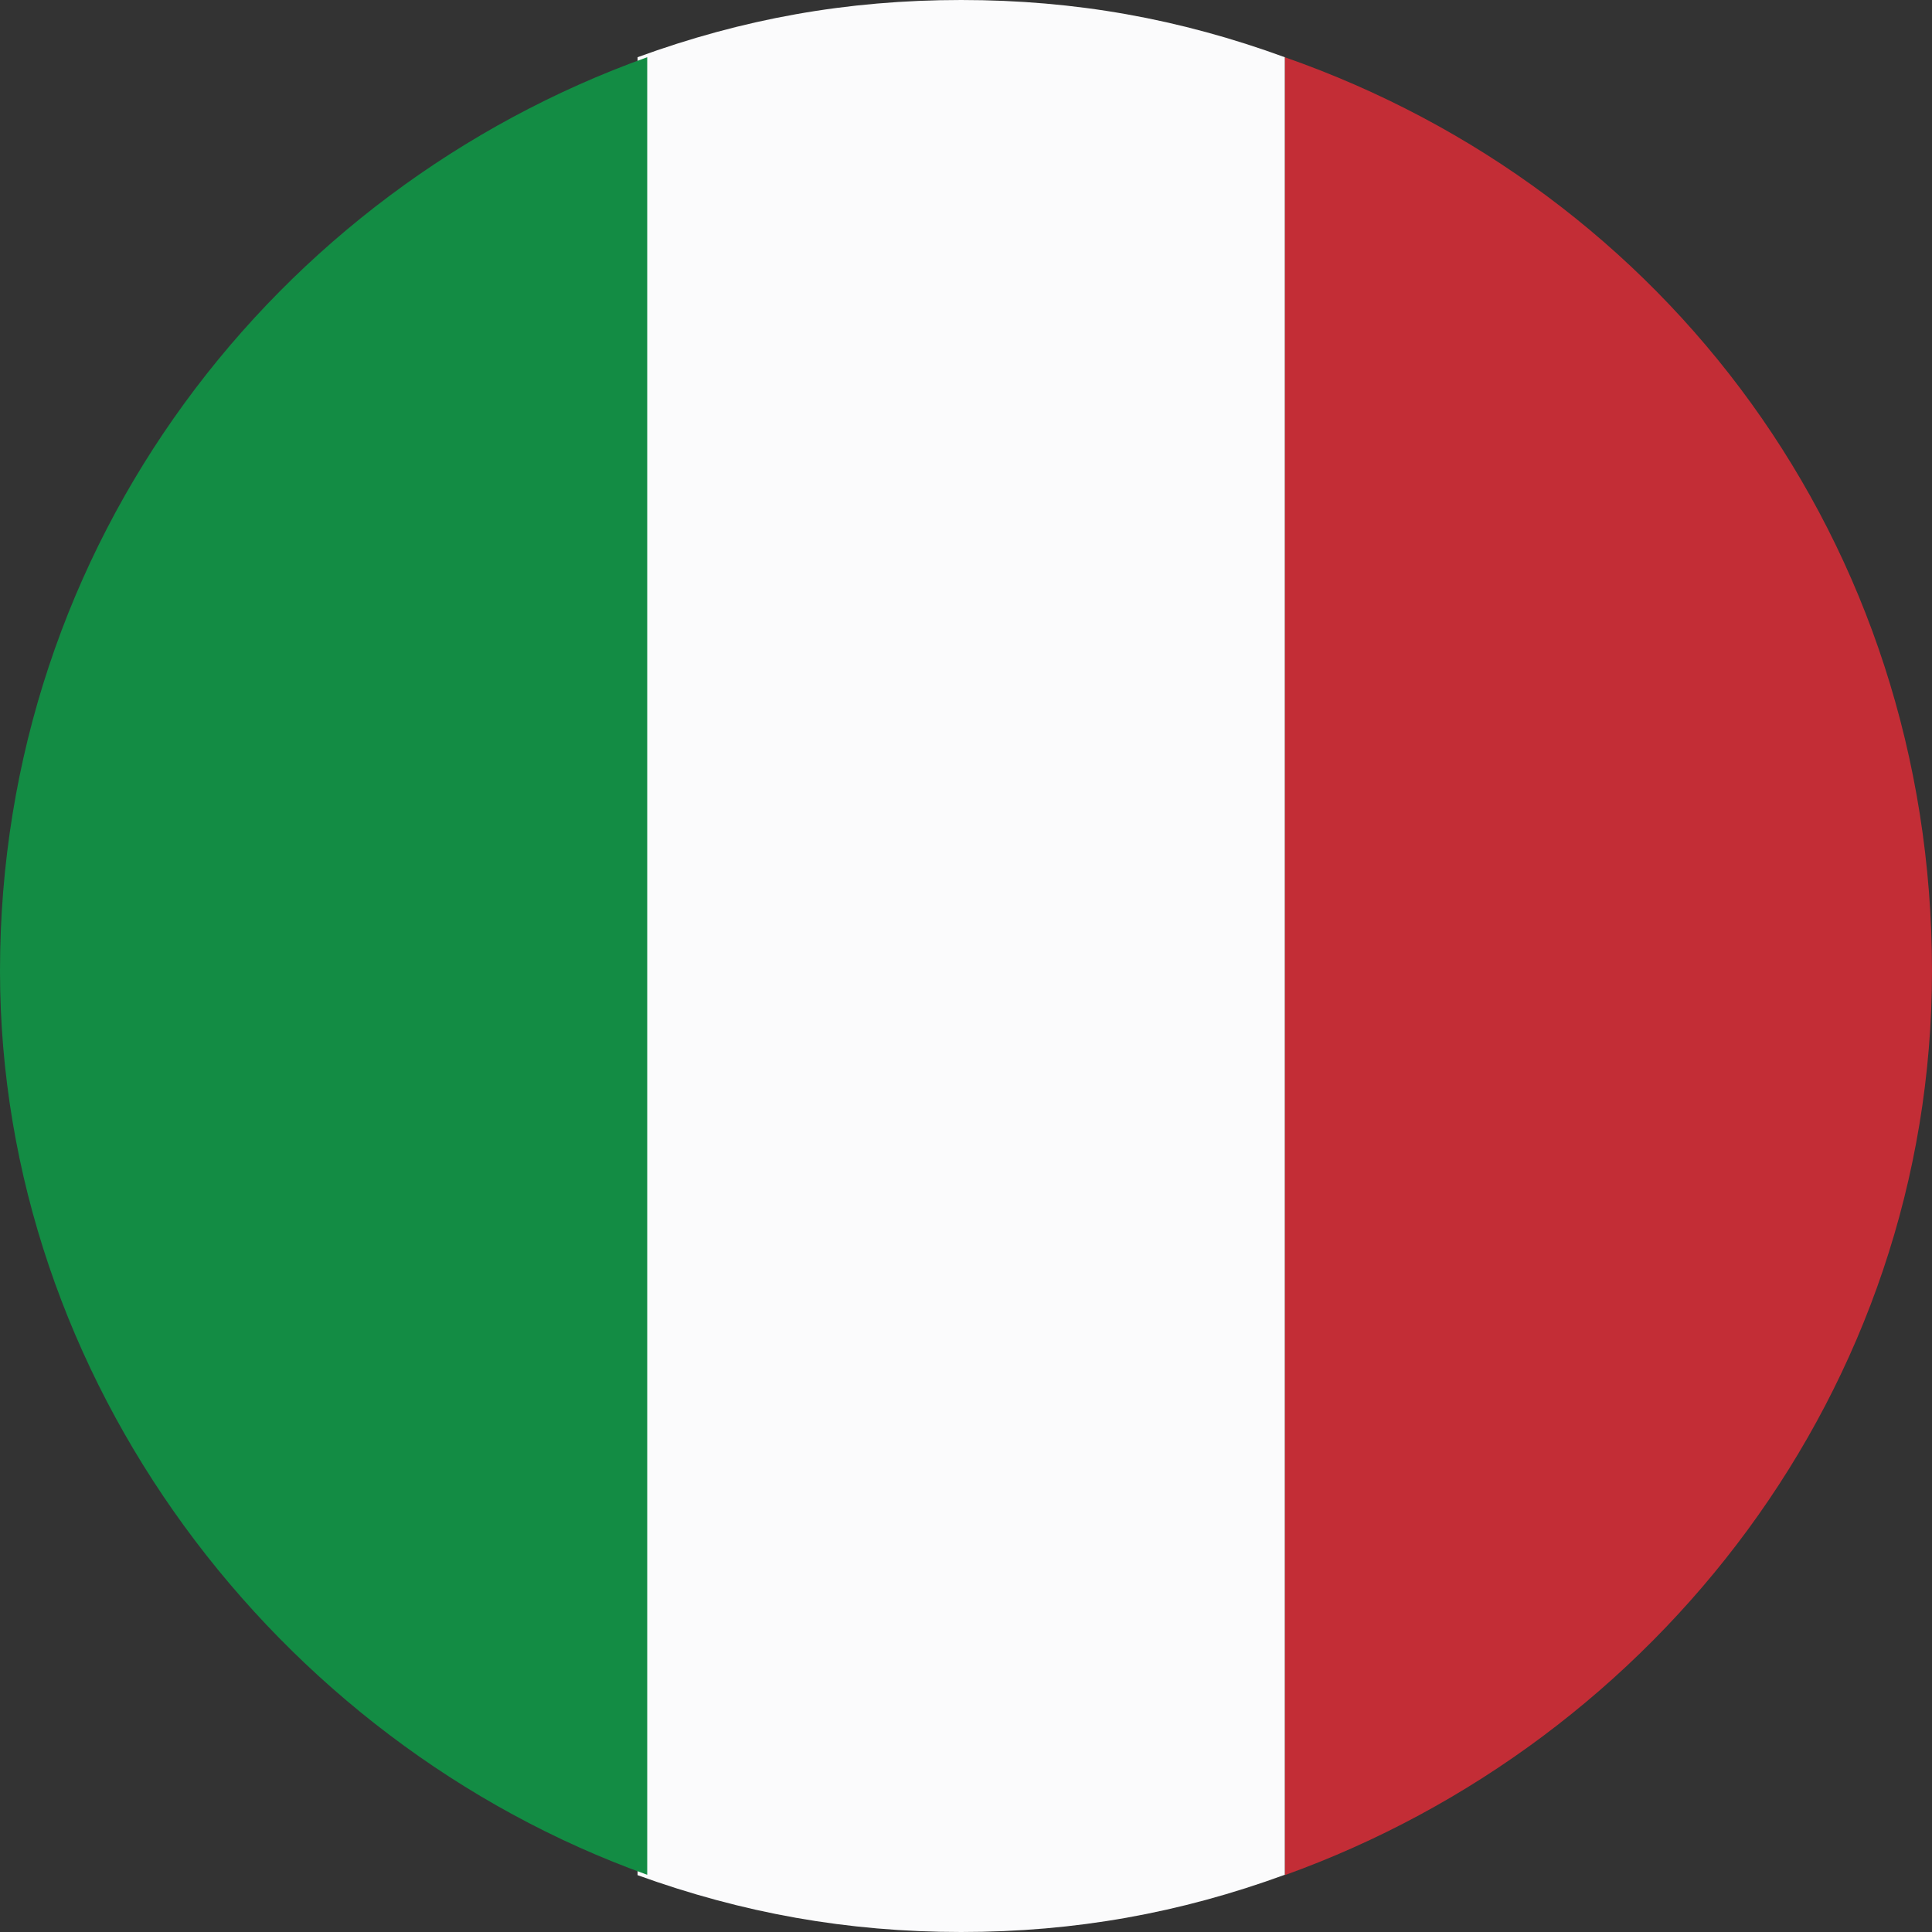 <?xml version="1.0" standalone="no"?><!DOCTYPE svg PUBLIC "-//W3C//DTD SVG 1.1//EN" "http://www.w3.org/Graphics/SVG/1.1/DTD/svg11.dtd"><svg t="1761812417283" class="icon" viewBox="0 0 1024 1024" version="1.1" xmlns="http://www.w3.org/2000/svg" p-id="12979" xmlns:xlink="http://www.w3.org/1999/xlink" width="100" height="100"><rect x="0" y="0" width="1024" height="1024" fill="#333333" stroke="none"/><path d="M680.96 30.326v963.545C877.686 923.175 1024 736.492 1024 514.56 1024 287.508 882.806 100.825 680.96 30.326" fill="#C32D36" p-id="12980"></path><path d="M680.96 30.326C625.428 10.043 570.092 0 509.44 0s-115.988 10.043-171.52 30.326v963.545C393.452 1013.957 448.985 1024 509.44 1024s115.988-10.043 171.52-30.326V30.326z" fill="#FBFBFC" p-id="12981"></path><path d="M343.04 993.674V30.326C146.314 100.825 0 287.508 0 514.56c0 216.812 146.314 408.615 343.04 479.114" fill="#138C44" p-id="12982"></path></svg>